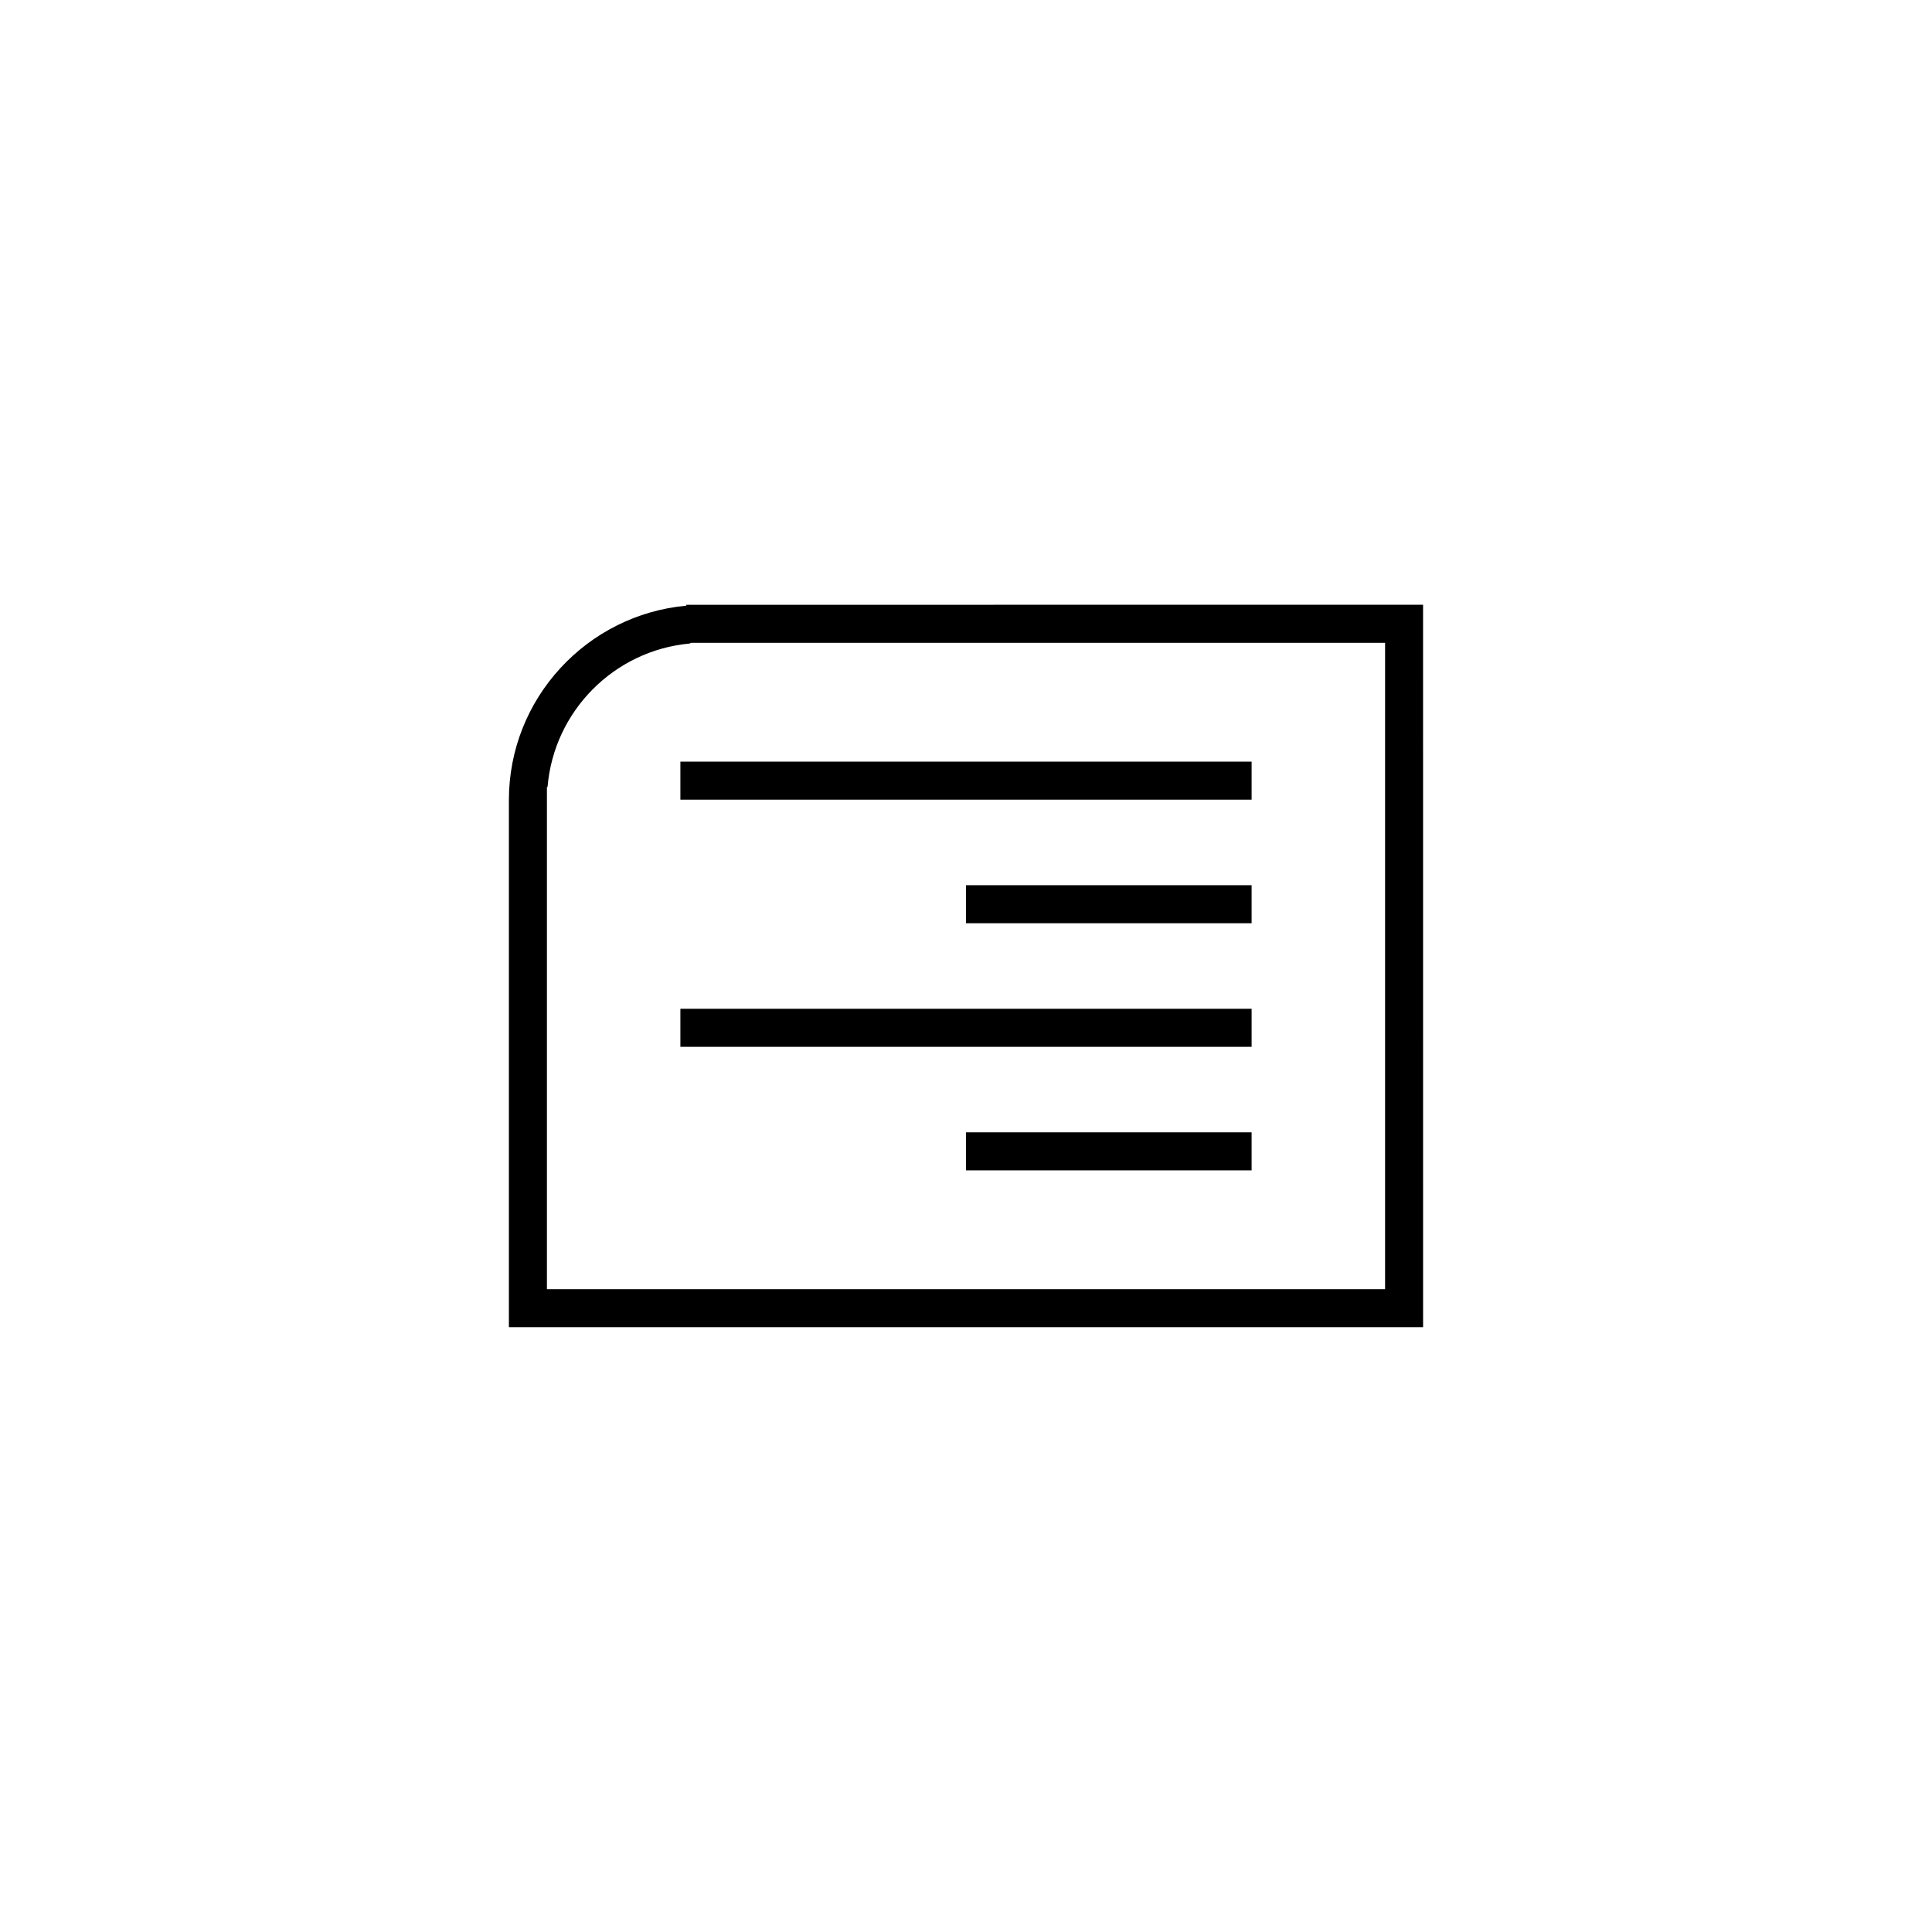 <?xml version="1.0" encoding="UTF-8"?>
<!-- Uploaded to: SVG Repo, www.svgrepo.com, Generator: SVG Repo Mixer Tools -->
<svg fill="#000000" width="800px" height="800px" version="1.1" viewBox="144 144 512 512" xmlns="http://www.w3.org/2000/svg">
 <g>
  <path d="m324.31 345.84h151.38v10.078h-151.38z"/>
  <path d="m400 378.59h75.688v10.078h-75.688z"/>
  <path d="m324.31 411.34h151.38v10.078h-151.38z"/>
  <path d="m400 444.08h75.688v10.078h-75.688z"/>
  <path d="m381.3 304.27h-55.418v0.242c-26.324 2.398-47.02 24.566-47.02 51.504v139.7h242.27l-0.004-191.45zm129.76 48.281v133.09h-222.12v-133.09h0.168c1.664-20.082 17.613-36.164 37.648-38.008 0.117-0.074 0.25-0.125 0.367-0.195h183.94z"/>
 </g>
</svg>